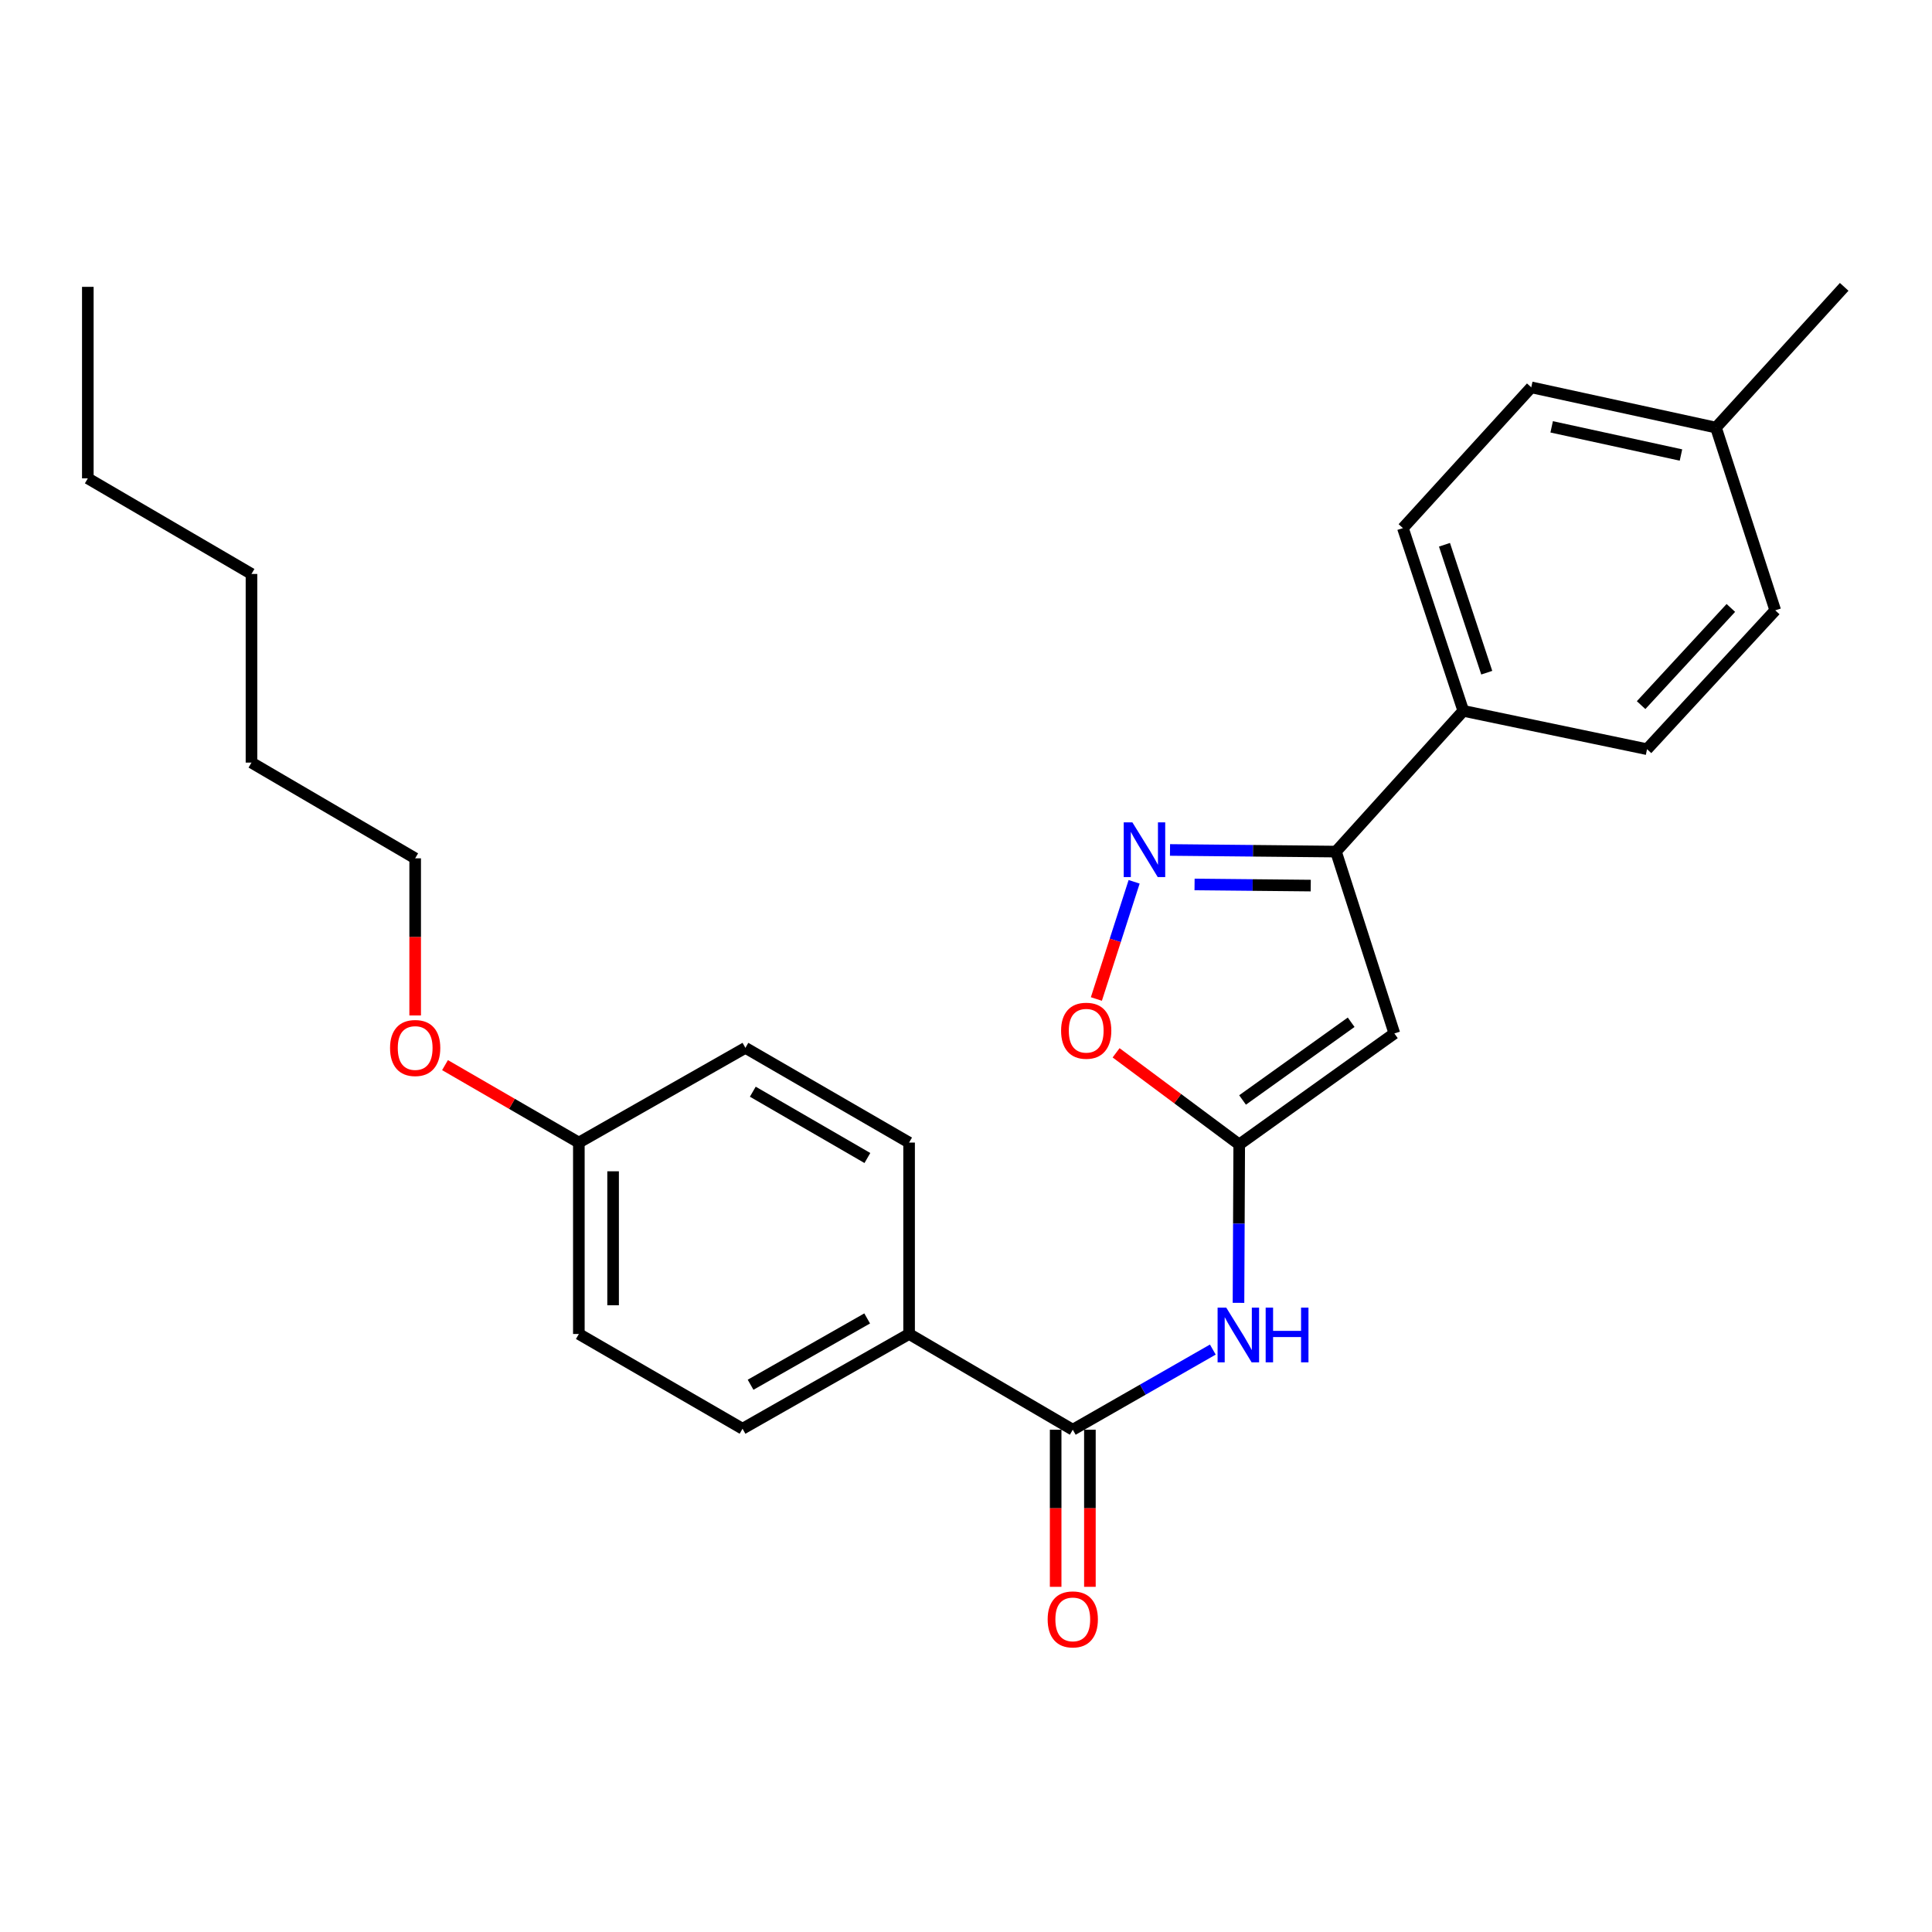 <?xml version='1.0' encoding='iso-8859-1'?>
<svg version='1.1' baseProfile='full'
              xmlns='http://www.w3.org/2000/svg'
                      xmlns:rdkit='http://www.rdkit.org/xml'
                      xmlns:xlink='http://www.w3.org/1999/xlink'
                  xml:space='preserve'
width='1000px' height='1000px' viewBox='0 0 1000 1000'>
<!-- END OF HEADER -->
<rect style='opacity:1.0;fill:#FFFFFF;stroke:none' width='1000' height='1000' x='0' y='0'> </rect>
<path class='bond-0' d='M 641.418,592.382 L 721.718,534.909' style='fill:none;fill-rule:evenodd;stroke:#000000;stroke-width:6px;stroke-linecap:butt;stroke-linejoin:miter;stroke-opacity:1' />
<path class='bond-0' d='M 643.146,569.346 L 699.356,529.115' style='fill:none;fill-rule:evenodd;stroke:#000000;stroke-width:6px;stroke-linecap:butt;stroke-linejoin:miter;stroke-opacity:1' />
<path class='bond-3' d='M 641.418,592.382 L 641.229,633.368' style='fill:none;fill-rule:evenodd;stroke:#000000;stroke-width:6px;stroke-linecap:butt;stroke-linejoin:miter;stroke-opacity:1' />
<path class='bond-3' d='M 641.229,633.368 L 641.041,674.355' style='fill:none;fill-rule:evenodd;stroke:#0000FF;stroke-width:6px;stroke-linecap:butt;stroke-linejoin:miter;stroke-opacity:1' />
<path class='bond-5' d='M 641.418,592.382 L 609.553,568.66' style='fill:none;fill-rule:evenodd;stroke:#000000;stroke-width:6px;stroke-linecap:butt;stroke-linejoin:miter;stroke-opacity:1' />
<path class='bond-5' d='M 609.553,568.66 L 577.688,544.937' style='fill:none;fill-rule:evenodd;stroke:#FF0000;stroke-width:6px;stroke-linecap:butt;stroke-linejoin:miter;stroke-opacity:1' />
<path class='bond-2' d='M 721.718,534.909 L 691.495,440.781' style='fill:none;fill-rule:evenodd;stroke:#000000;stroke-width:6px;stroke-linecap:butt;stroke-linejoin:miter;stroke-opacity:1' />
<path class='bond-1' d='M 587.021,456.425 L 577.253,486.752' style='fill:none;fill-rule:evenodd;stroke:#0000FF;stroke-width:6px;stroke-linecap:butt;stroke-linejoin:miter;stroke-opacity:1' />
<path class='bond-1' d='M 577.253,486.752 L 567.484,517.079' style='fill:none;fill-rule:evenodd;stroke:#FF0000;stroke-width:6px;stroke-linecap:butt;stroke-linejoin:miter;stroke-opacity:1' />
<path class='bond-26' d='M 605.593,439.936 L 648.544,440.359' style='fill:none;fill-rule:evenodd;stroke:#0000FF;stroke-width:6px;stroke-linecap:butt;stroke-linejoin:miter;stroke-opacity:1' />
<path class='bond-26' d='M 648.544,440.359 L 691.495,440.781' style='fill:none;fill-rule:evenodd;stroke:#000000;stroke-width:6px;stroke-linecap:butt;stroke-linejoin:miter;stroke-opacity:1' />
<path class='bond-26' d='M 618.304,457.789 L 648.369,458.084' style='fill:none;fill-rule:evenodd;stroke:#0000FF;stroke-width:6px;stroke-linecap:butt;stroke-linejoin:miter;stroke-opacity:1' />
<path class='bond-26' d='M 648.369,458.084 L 678.435,458.38' style='fill:none;fill-rule:evenodd;stroke:#000000;stroke-width:6px;stroke-linecap:butt;stroke-linejoin:miter;stroke-opacity:1' />
<path class='bond-7' d='M 691.495,440.781 L 757.398,367.935' style='fill:none;fill-rule:evenodd;stroke:#000000;stroke-width:6px;stroke-linecap:butt;stroke-linejoin:miter;stroke-opacity:1' />
<path class='bond-4' d='M 627.756,698.539 L 591.512,719.281' style='fill:none;fill-rule:evenodd;stroke:#0000FF;stroke-width:6px;stroke-linecap:butt;stroke-linejoin:miter;stroke-opacity:1' />
<path class='bond-4' d='M 591.512,719.281 L 555.267,740.023' style='fill:none;fill-rule:evenodd;stroke:#000000;stroke-width:6px;stroke-linecap:butt;stroke-linejoin:miter;stroke-opacity:1' />
<path class='bond-6' d='M 555.267,740.023 L 470.545,690.468' style='fill:none;fill-rule:evenodd;stroke:#000000;stroke-width:6px;stroke-linecap:butt;stroke-linejoin:miter;stroke-opacity:1' />
<path class='bond-8' d='M 546.404,740.023 L 546.404,780.68' style='fill:none;fill-rule:evenodd;stroke:#000000;stroke-width:6px;stroke-linecap:butt;stroke-linejoin:miter;stroke-opacity:1' />
<path class='bond-8' d='M 546.404,780.68 L 546.404,821.338' style='fill:none;fill-rule:evenodd;stroke:#FF0000;stroke-width:6px;stroke-linecap:butt;stroke-linejoin:miter;stroke-opacity:1' />
<path class='bond-8' d='M 564.13,740.023 L 564.13,780.68' style='fill:none;fill-rule:evenodd;stroke:#000000;stroke-width:6px;stroke-linecap:butt;stroke-linejoin:miter;stroke-opacity:1' />
<path class='bond-8' d='M 564.13,780.68 L 564.13,821.338' style='fill:none;fill-rule:evenodd;stroke:#FF0000;stroke-width:6px;stroke-linecap:butt;stroke-linejoin:miter;stroke-opacity:1' />
<path class='bond-9' d='M 470.545,690.468 L 384.335,739.511' style='fill:none;fill-rule:evenodd;stroke:#000000;stroke-width:6px;stroke-linecap:butt;stroke-linejoin:miter;stroke-opacity:1' />
<path class='bond-9' d='M 448.848,682.417 L 388.501,716.747' style='fill:none;fill-rule:evenodd;stroke:#000000;stroke-width:6px;stroke-linecap:butt;stroke-linejoin:miter;stroke-opacity:1' />
<path class='bond-10' d='M 470.545,690.468 L 470.545,591.397' style='fill:none;fill-rule:evenodd;stroke:#000000;stroke-width:6px;stroke-linecap:butt;stroke-linejoin:miter;stroke-opacity:1' />
<path class='bond-11' d='M 757.398,367.935 L 726.14,273.345' style='fill:none;fill-rule:evenodd;stroke:#000000;stroke-width:6px;stroke-linecap:butt;stroke-linejoin:miter;stroke-opacity:1' />
<path class='bond-11' d='M 769.54,348.185 L 747.66,281.972' style='fill:none;fill-rule:evenodd;stroke:#000000;stroke-width:6px;stroke-linecap:butt;stroke-linejoin:miter;stroke-opacity:1' />
<path class='bond-12' d='M 757.398,367.935 L 852.5,387.779' style='fill:none;fill-rule:evenodd;stroke:#000000;stroke-width:6px;stroke-linecap:butt;stroke-linejoin:miter;stroke-opacity:1' />
<path class='bond-15' d='M 384.335,739.511 L 299.612,690.468' style='fill:none;fill-rule:evenodd;stroke:#000000;stroke-width:6px;stroke-linecap:butt;stroke-linejoin:miter;stroke-opacity:1' />
<path class='bond-14' d='M 470.545,591.397 L 385.822,542.364' style='fill:none;fill-rule:evenodd;stroke:#000000;stroke-width:6px;stroke-linecap:butt;stroke-linejoin:miter;stroke-opacity:1' />
<path class='bond-14' d='M 448.957,599.384 L 389.651,565.061' style='fill:none;fill-rule:evenodd;stroke:#000000;stroke-width:6px;stroke-linecap:butt;stroke-linejoin:miter;stroke-opacity:1' />
<path class='bond-17' d='M 726.14,273.345 L 792.575,200.489' style='fill:none;fill-rule:evenodd;stroke:#000000;stroke-width:6px;stroke-linecap:butt;stroke-linejoin:miter;stroke-opacity:1' />
<path class='bond-16' d='M 852.5,387.779 L 918.866,315.908' style='fill:none;fill-rule:evenodd;stroke:#000000;stroke-width:6px;stroke-linecap:butt;stroke-linejoin:miter;stroke-opacity:1' />
<path class='bond-16' d='M 849.432,364.973 L 895.888,314.663' style='fill:none;fill-rule:evenodd;stroke:#000000;stroke-width:6px;stroke-linecap:butt;stroke-linejoin:miter;stroke-opacity:1' />
<path class='bond-13' d='M 299.612,591.397 L 385.822,542.364' style='fill:none;fill-rule:evenodd;stroke:#000000;stroke-width:6px;stroke-linecap:butt;stroke-linejoin:miter;stroke-opacity:1' />
<path class='bond-19' d='M 299.612,591.397 L 264.975,571.35' style='fill:none;fill-rule:evenodd;stroke:#000000;stroke-width:6px;stroke-linecap:butt;stroke-linejoin:miter;stroke-opacity:1' />
<path class='bond-19' d='M 264.975,571.35 L 230.337,551.304' style='fill:none;fill-rule:evenodd;stroke:#FF0000;stroke-width:6px;stroke-linecap:butt;stroke-linejoin:miter;stroke-opacity:1' />
<path class='bond-27' d='M 299.612,591.397 L 299.612,690.468' style='fill:none;fill-rule:evenodd;stroke:#000000;stroke-width:6px;stroke-linecap:butt;stroke-linejoin:miter;stroke-opacity:1' />
<path class='bond-27' d='M 317.339,606.258 L 317.339,675.607' style='fill:none;fill-rule:evenodd;stroke:#000000;stroke-width:6px;stroke-linecap:butt;stroke-linejoin:miter;stroke-opacity:1' />
<path class='bond-18' d='M 918.866,315.908 L 888.18,221.318' style='fill:none;fill-rule:evenodd;stroke:#000000;stroke-width:6px;stroke-linecap:butt;stroke-linejoin:miter;stroke-opacity:1' />
<path class='bond-28' d='M 792.575,200.489 L 888.18,221.318' style='fill:none;fill-rule:evenodd;stroke:#000000;stroke-width:6px;stroke-linecap:butt;stroke-linejoin:miter;stroke-opacity:1' />
<path class='bond-28' d='M 803.142,220.934 L 870.066,235.514' style='fill:none;fill-rule:evenodd;stroke:#000000;stroke-width:6px;stroke-linecap:butt;stroke-linejoin:miter;stroke-opacity:1' />
<path class='bond-21' d='M 888.18,221.318 L 954.545,148.472' style='fill:none;fill-rule:evenodd;stroke:#000000;stroke-width:6px;stroke-linecap:butt;stroke-linejoin:miter;stroke-opacity:1' />
<path class='bond-20' d='M 214.89,525.591 L 214.89,484.929' style='fill:none;fill-rule:evenodd;stroke:#FF0000;stroke-width:6px;stroke-linecap:butt;stroke-linejoin:miter;stroke-opacity:1' />
<path class='bond-20' d='M 214.89,484.929 L 214.89,444.267' style='fill:none;fill-rule:evenodd;stroke:#000000;stroke-width:6px;stroke-linecap:butt;stroke-linejoin:miter;stroke-opacity:1' />
<path class='bond-22' d='M 214.89,444.267 L 130.167,394.722' style='fill:none;fill-rule:evenodd;stroke:#000000;stroke-width:6px;stroke-linecap:butt;stroke-linejoin:miter;stroke-opacity:1' />
<path class='bond-24' d='M 130.167,394.722 L 130.167,297.079' style='fill:none;fill-rule:evenodd;stroke:#000000;stroke-width:6px;stroke-linecap:butt;stroke-linejoin:miter;stroke-opacity:1' />
<path class='bond-23' d='M 45.455,247.593 L 130.167,297.079' style='fill:none;fill-rule:evenodd;stroke:#000000;stroke-width:6px;stroke-linecap:butt;stroke-linejoin:miter;stroke-opacity:1' />
<path class='bond-25' d='M 45.455,247.593 L 45.455,148.472' style='fill:none;fill-rule:evenodd;stroke:#000000;stroke-width:6px;stroke-linecap:butt;stroke-linejoin:miter;stroke-opacity:1' />
<path  class='atom-2' d='M 586.114 425.646
L 595.394 440.646
Q 596.314 442.126, 597.794 444.806
Q 599.274 447.486, 599.354 447.646
L 599.354 425.646
L 603.114 425.646
L 603.114 453.966
L 599.234 453.966
L 589.274 437.566
Q 588.114 435.646, 586.874 433.446
Q 585.674 431.246, 585.314 430.566
L 585.314 453.966
L 581.634 453.966
L 581.634 425.646
L 586.114 425.646
' fill='#0000FF'/>
<path  class='atom-4' d='M 634.705 676.82
L 643.985 691.82
Q 644.905 693.3, 646.385 695.98
Q 647.865 698.66, 647.945 698.82
L 647.945 676.82
L 651.705 676.82
L 651.705 705.14
L 647.825 705.14
L 637.865 688.74
Q 636.705 686.82, 635.465 684.62
Q 634.265 682.42, 633.905 681.74
L 633.905 705.14
L 630.225 705.14
L 630.225 676.82
L 634.705 676.82
' fill='#0000FF'/>
<path  class='atom-4' d='M 655.105 676.82
L 658.945 676.82
L 658.945 688.86
L 673.425 688.86
L 673.425 676.82
L 677.265 676.82
L 677.265 705.14
L 673.425 705.14
L 673.425 692.06
L 658.945 692.06
L 658.945 705.14
L 655.105 705.14
L 655.105 676.82
' fill='#0000FF'/>
<path  class='atom-6' d='M 549.22 533.502
Q 549.22 526.702, 552.58 522.902
Q 555.94 519.102, 562.22 519.102
Q 568.5 519.102, 571.86 522.902
Q 575.22 526.702, 575.22 533.502
Q 575.22 540.382, 571.82 544.302
Q 568.42 548.182, 562.22 548.182
Q 555.98 548.182, 552.58 544.302
Q 549.22 540.422, 549.22 533.502
M 562.22 544.982
Q 566.54 544.982, 568.86 542.102
Q 571.22 539.182, 571.22 533.502
Q 571.22 527.942, 568.86 525.142
Q 566.54 522.302, 562.22 522.302
Q 557.9 522.302, 555.54 525.102
Q 553.22 527.902, 553.22 533.502
Q 553.22 539.222, 555.54 542.102
Q 557.9 544.982, 562.22 544.982
' fill='#FF0000'/>
<path  class='atom-9' d='M 542.267 838.19
Q 542.267 831.39, 545.627 827.59
Q 548.987 823.79, 555.267 823.79
Q 561.547 823.79, 564.907 827.59
Q 568.267 831.39, 568.267 838.19
Q 568.267 845.07, 564.867 848.99
Q 561.467 852.87, 555.267 852.87
Q 549.027 852.87, 545.627 848.99
Q 542.267 845.11, 542.267 838.19
M 555.267 849.67
Q 559.587 849.67, 561.907 846.79
Q 564.267 843.87, 564.267 838.19
Q 564.267 832.63, 561.907 829.83
Q 559.587 826.99, 555.267 826.99
Q 550.947 826.99, 548.587 829.79
Q 546.267 832.59, 546.267 838.19
Q 546.267 843.91, 548.587 846.79
Q 550.947 849.67, 555.267 849.67
' fill='#FF0000'/>
<path  class='atom-20' d='M 201.89 542.444
Q 201.89 535.644, 205.25 531.844
Q 208.61 528.044, 214.89 528.044
Q 221.17 528.044, 224.53 531.844
Q 227.89 535.644, 227.89 542.444
Q 227.89 549.324, 224.49 553.244
Q 221.09 557.124, 214.89 557.124
Q 208.65 557.124, 205.25 553.244
Q 201.89 549.364, 201.89 542.444
M 214.89 553.924
Q 219.21 553.924, 221.53 551.044
Q 223.89 548.124, 223.89 542.444
Q 223.89 536.884, 221.53 534.084
Q 219.21 531.244, 214.89 531.244
Q 210.57 531.244, 208.21 534.044
Q 205.89 536.844, 205.89 542.444
Q 205.89 548.164, 208.21 551.044
Q 210.57 553.924, 214.89 553.924
' fill='#FF0000'/>
</svg>
